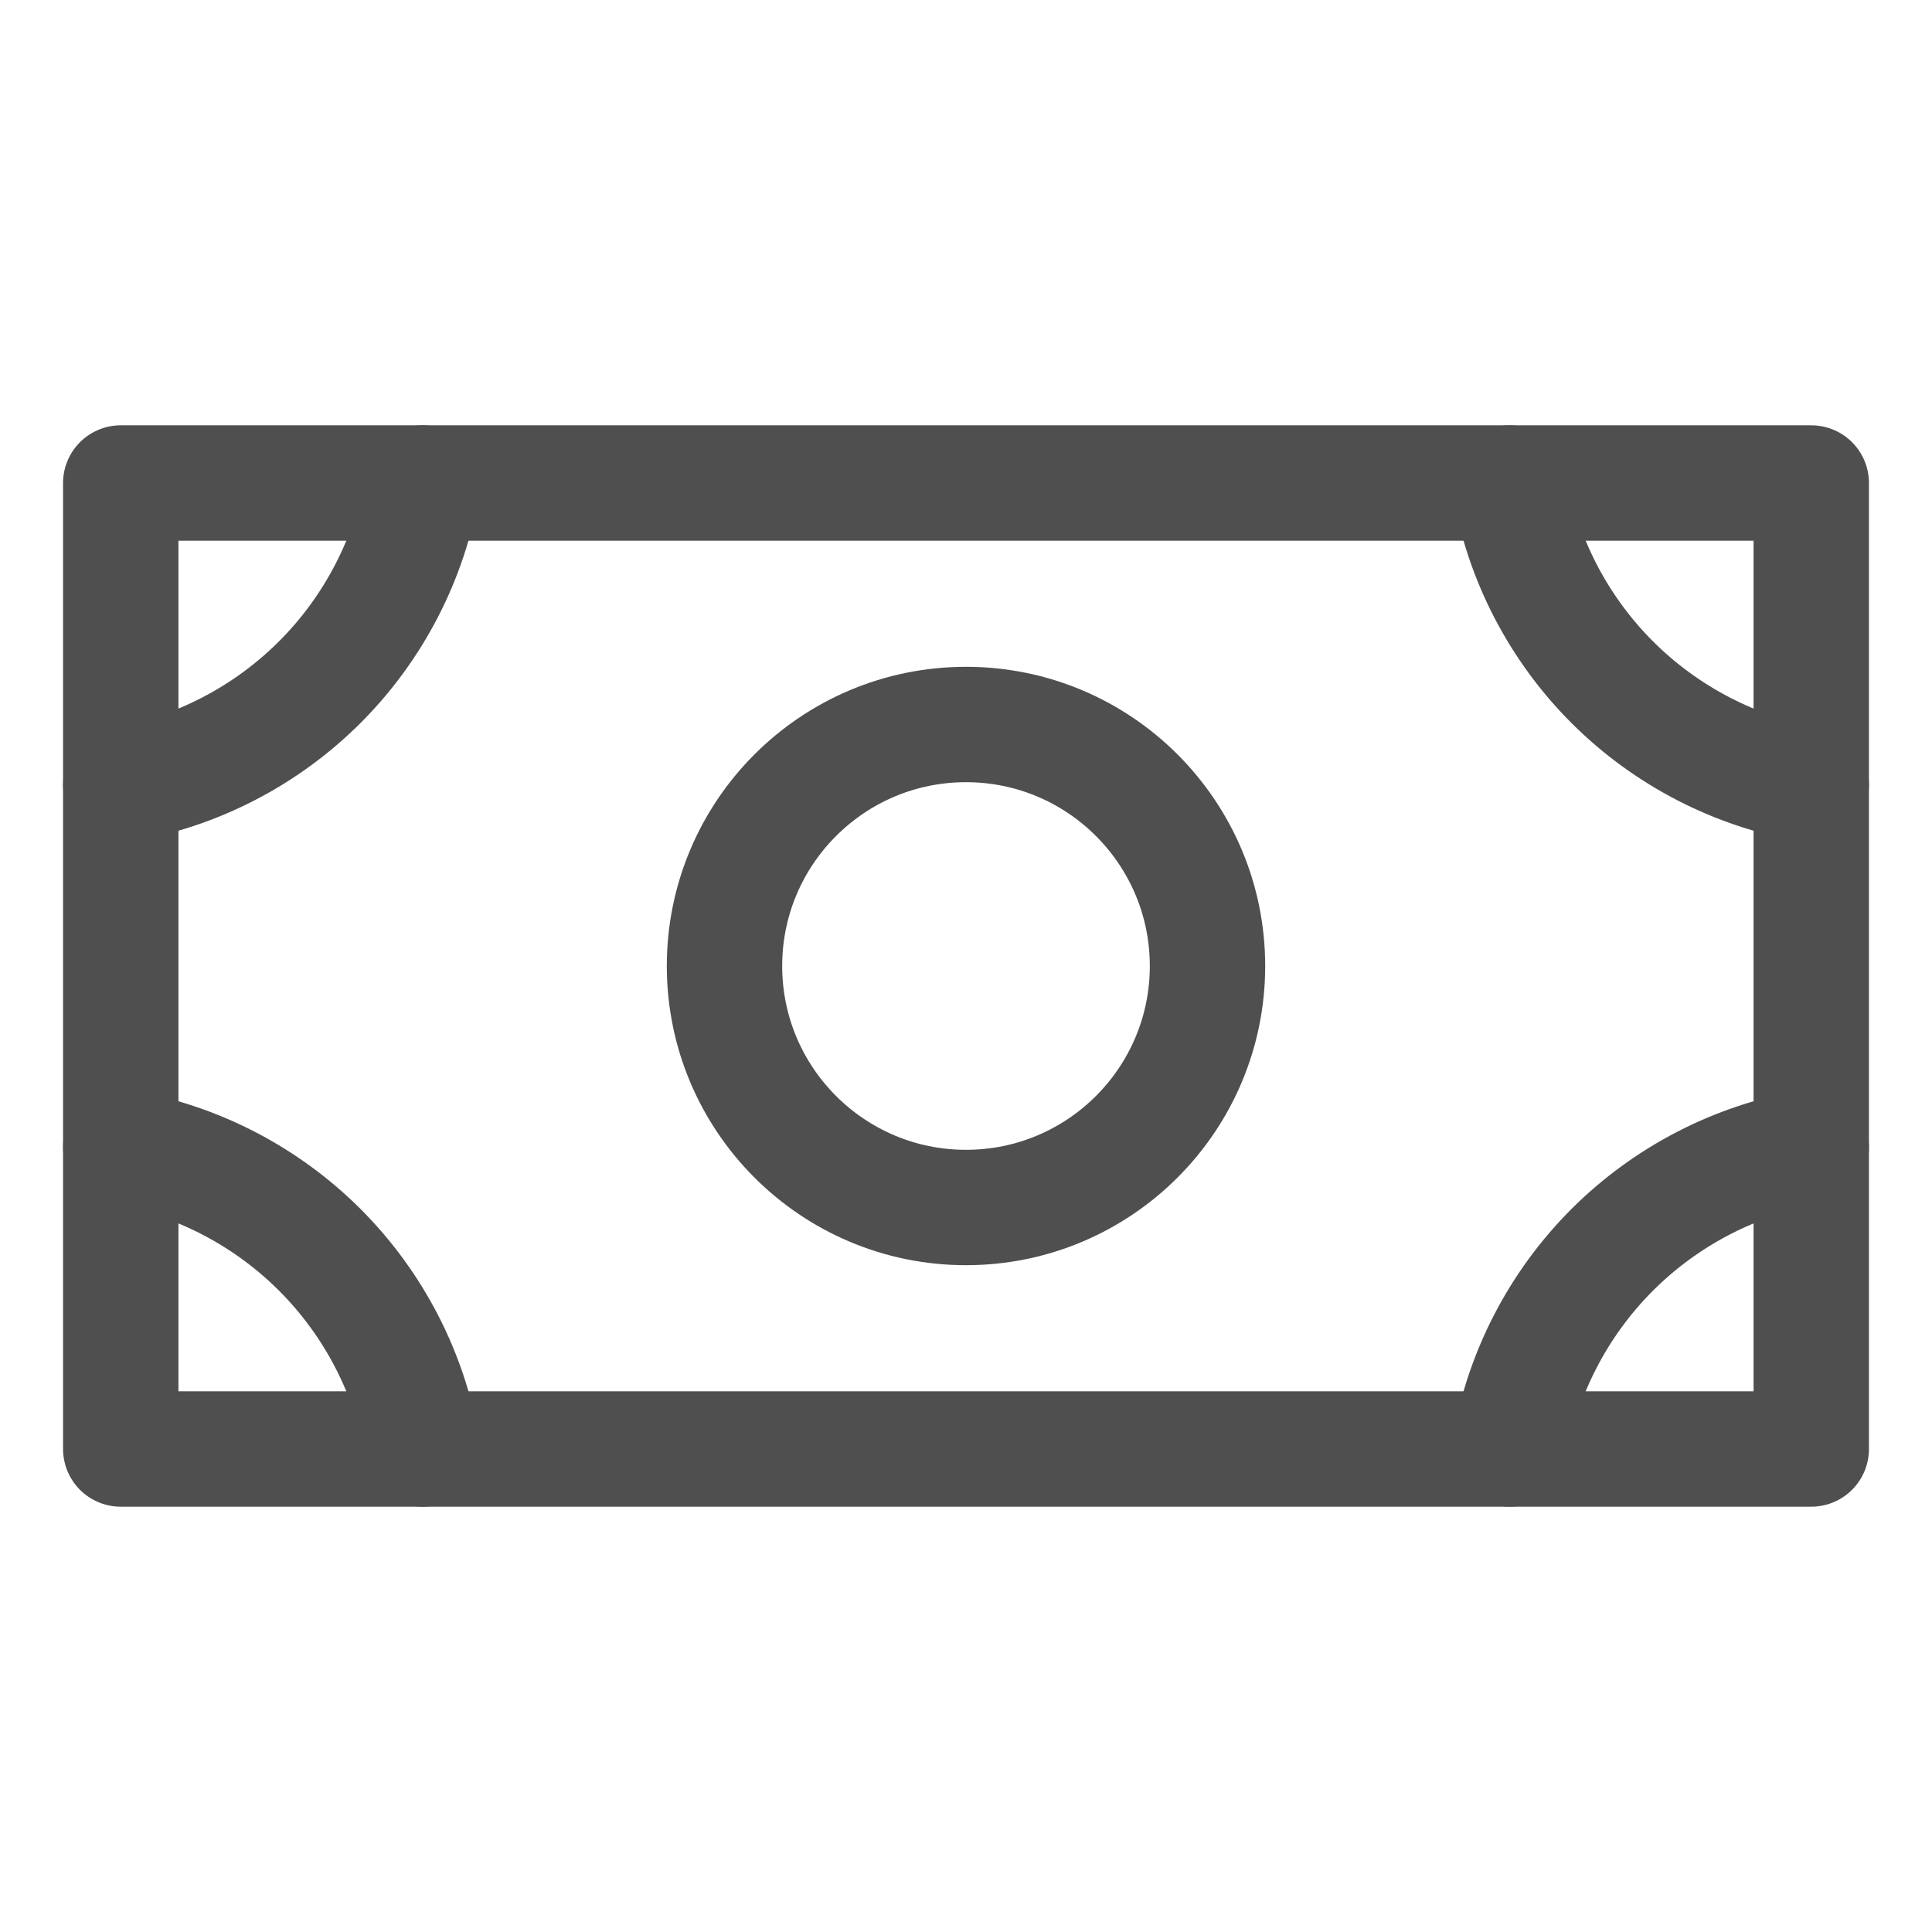 <svg width="36" height="36" viewBox="0 0 36 36" fill="none" xmlns="http://www.w3.org/2000/svg">
<g clip-path="url(#clip0_1223_6984)">
<path d="M18 22.5C20.485 22.5 22.5 20.485 22.5 18C22.5 15.515 20.485 13.5 18 13.5C15.515 13.5 13.5 15.515 13.5 18C13.5 20.485 15.515 22.5 18 22.5Z" stroke="#4F4F4F" stroke-width="2.15" stroke-linecap="round" stroke-linejoin="round"/>
<path d="M33.75 9H2.25V27H33.75V9Z" stroke="#4F4F4F" stroke-width="2.15" stroke-linecap="round" stroke-linejoin="round"/>
<path d="M33.75 14.625C32.345 14.387 31.048 13.717 30.04 12.71C29.033 11.702 28.363 10.405 28.125 9" stroke="#4F4F4F" stroke-width="2.15" stroke-linecap="round" stroke-linejoin="round"/>
<path d="M28.125 27C28.363 25.595 29.033 24.298 30.04 23.29C31.048 22.283 32.345 21.613 33.75 21.375" stroke="#4F4F4F" stroke-width="2.15" stroke-linecap="round" stroke-linejoin="round"/>
<path d="M2.25 21.375C3.655 21.613 4.952 22.283 5.96 23.29C6.967 24.298 7.637 25.595 7.875 27" stroke="#4F4F4F" stroke-width="2.15" stroke-linecap="round" stroke-linejoin="round"/>
<path d="M7.875 9C7.637 10.405 6.967 11.702 5.96 12.71C4.952 13.717 3.655 14.387 2.25 14.625" stroke="#4F4F4F" stroke-width="2.15" stroke-linecap="round" stroke-linejoin="round"/>
</g>
<defs>
<clipPath id="clip0_1223_6984">
<rect width="36" height="36" fill="white"/>
</clipPath>
</defs>
</svg>
